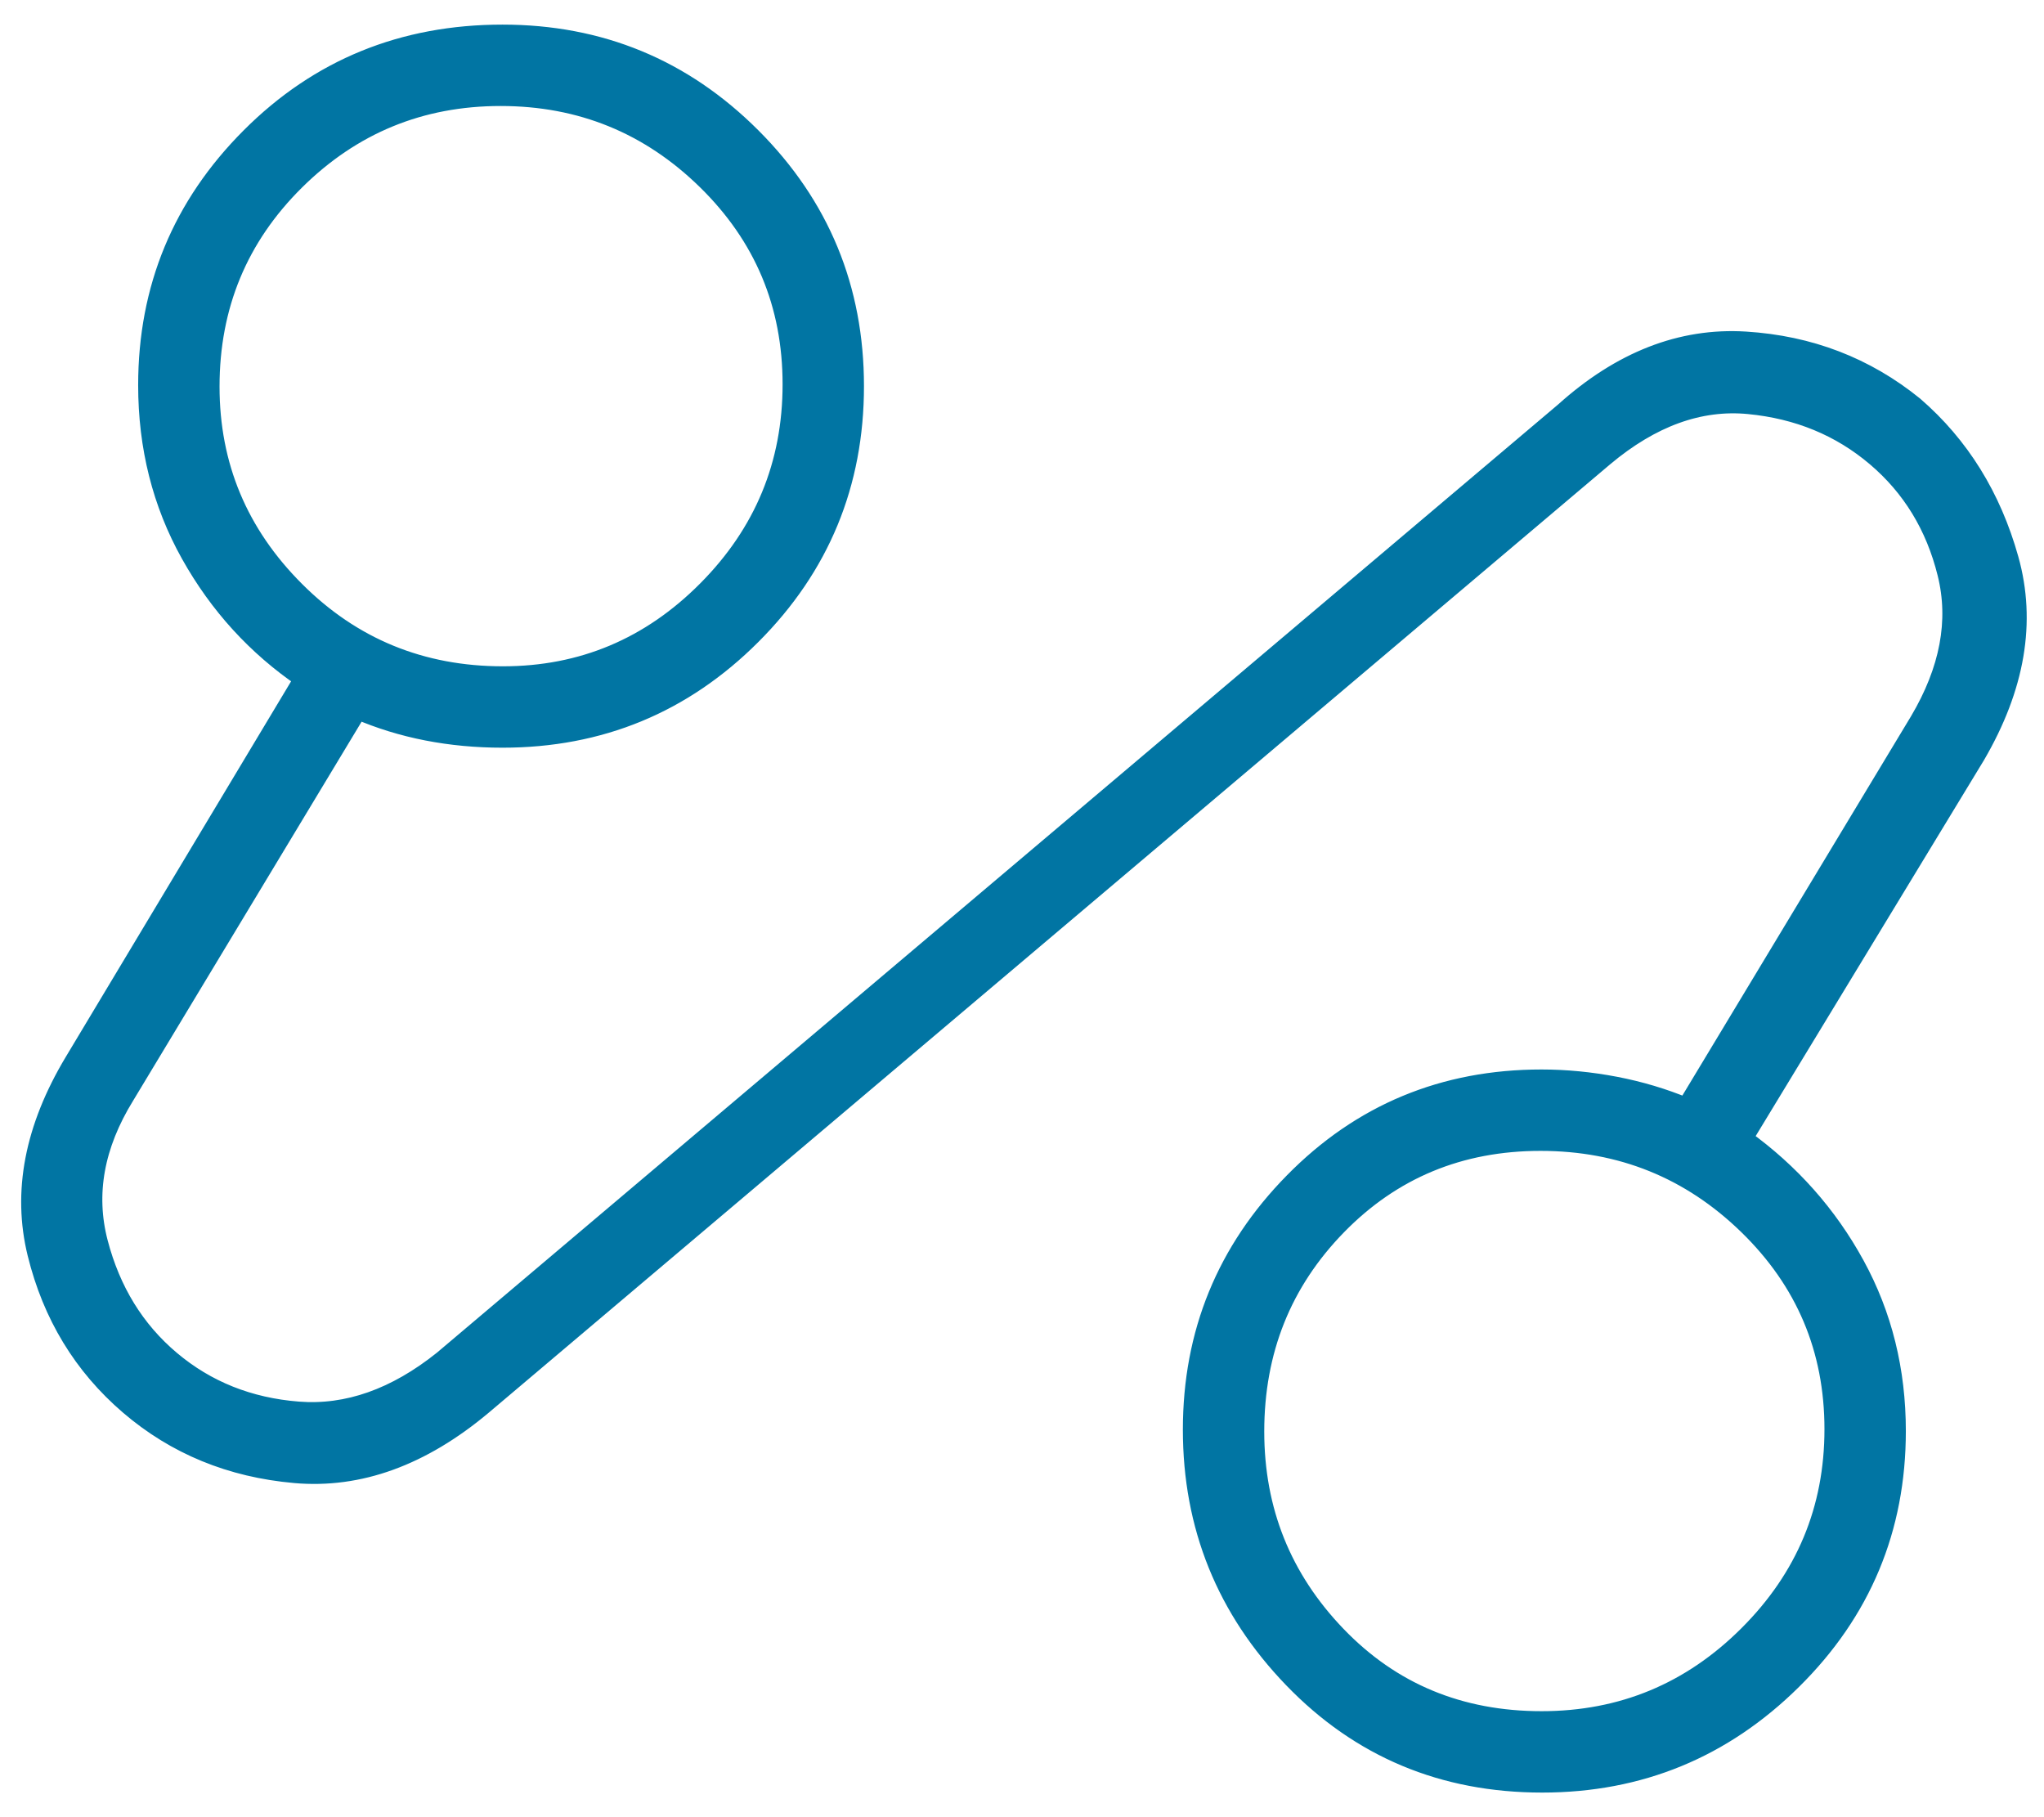 <?xml version="1.0" encoding="UTF-8"?> <svg xmlns="http://www.w3.org/2000/svg" width="54" height="48" viewBox="0 0 54 48" fill="none"><path d="M12.75 37.125C11.14 38.475 9.487 39.075 7.792 38.925C6.097 38.775 4.638 38.175 3.413 37.125C2.188 36.075 1.375 34.738 0.975 33.113C0.575 31.488 0.9 29.8 1.95 28.05L8.025 17.925C6.775 17.075 5.775 15.979 5.025 14.637C4.275 13.296 3.9 11.808 3.9 10.174C3.9 7.615 4.805 5.43 6.616 3.618C8.426 1.806 10.646 0.9 13.275 0.9C15.851 0.9 18.045 1.806 19.857 3.618C21.669 5.43 22.575 7.624 22.575 10.2C22.575 12.777 21.669 14.971 19.857 16.782C18.045 18.594 15.851 19.5 13.275 19.5C12.585 19.5 11.92 19.438 11.28 19.313C10.64 19.188 10.03 19 9.45 18.75L3.3 28.95C2.5 30.25 2.267 31.54 2.601 32.821C2.935 34.101 3.573 35.137 4.516 35.93C5.458 36.723 6.579 37.17 7.877 37.272C9.176 37.374 10.45 36.925 11.7 35.925L41.325 10.875C42.825 9.525 44.421 8.903 46.112 9.008C47.803 9.113 49.289 9.684 50.568 10.721C51.78 11.769 52.618 13.119 53.081 14.771C53.544 16.424 53.25 18.15 52.2 19.95L46.05 30.075C47.3 30.975 48.288 32.088 49.013 33.413C49.738 34.738 50.1 36.2 50.1 37.8C50.1 40.376 49.184 42.57 47.351 44.382C45.519 46.194 43.316 47.1 40.742 47.1C38.128 47.1 35.934 46.181 34.16 44.343C32.387 42.506 31.5 40.313 31.5 37.764C31.5 35.216 32.392 33.035 34.177 31.221C35.961 29.407 38.144 28.5 40.725 28.5C41.369 28.5 42.018 28.563 42.671 28.688C43.324 28.813 43.95 29 44.55 29.25L50.7 19.05C51.5 17.7 51.745 16.399 51.434 15.146C51.124 13.893 50.499 12.868 49.559 12.071C48.62 11.274 47.5 10.813 46.2 10.688C44.9 10.563 43.625 11.025 42.375 12.075L12.75 37.125ZM13.287 17.85C15.379 17.85 17.175 17.096 18.675 15.588C20.175 14.08 20.925 12.268 20.925 10.151C20.925 8.034 20.171 6.238 18.663 4.763C17.155 3.288 15.343 2.55 13.226 2.55C11.109 2.55 9.3 3.293 7.8 4.779C6.3 6.265 5.55 8.076 5.55 10.212C5.55 12.304 6.301 14.1 7.802 15.6C9.302 17.1 11.131 17.85 13.287 17.85ZM40.727 45.45C42.851 45.45 44.669 44.696 46.181 43.188C47.694 41.68 48.45 39.868 48.45 37.751C48.45 35.634 47.691 33.838 46.173 32.363C44.655 30.888 42.83 30.15 40.698 30.15C38.566 30.15 36.775 30.893 35.325 32.379C33.875 33.865 33.15 35.676 33.15 37.812C33.15 39.904 33.872 41.7 35.315 43.2C36.757 44.7 38.561 45.45 40.727 45.45Z" fill="#0175A3" stroke="#0175A3" stroke-width="0.5"></path></svg> 